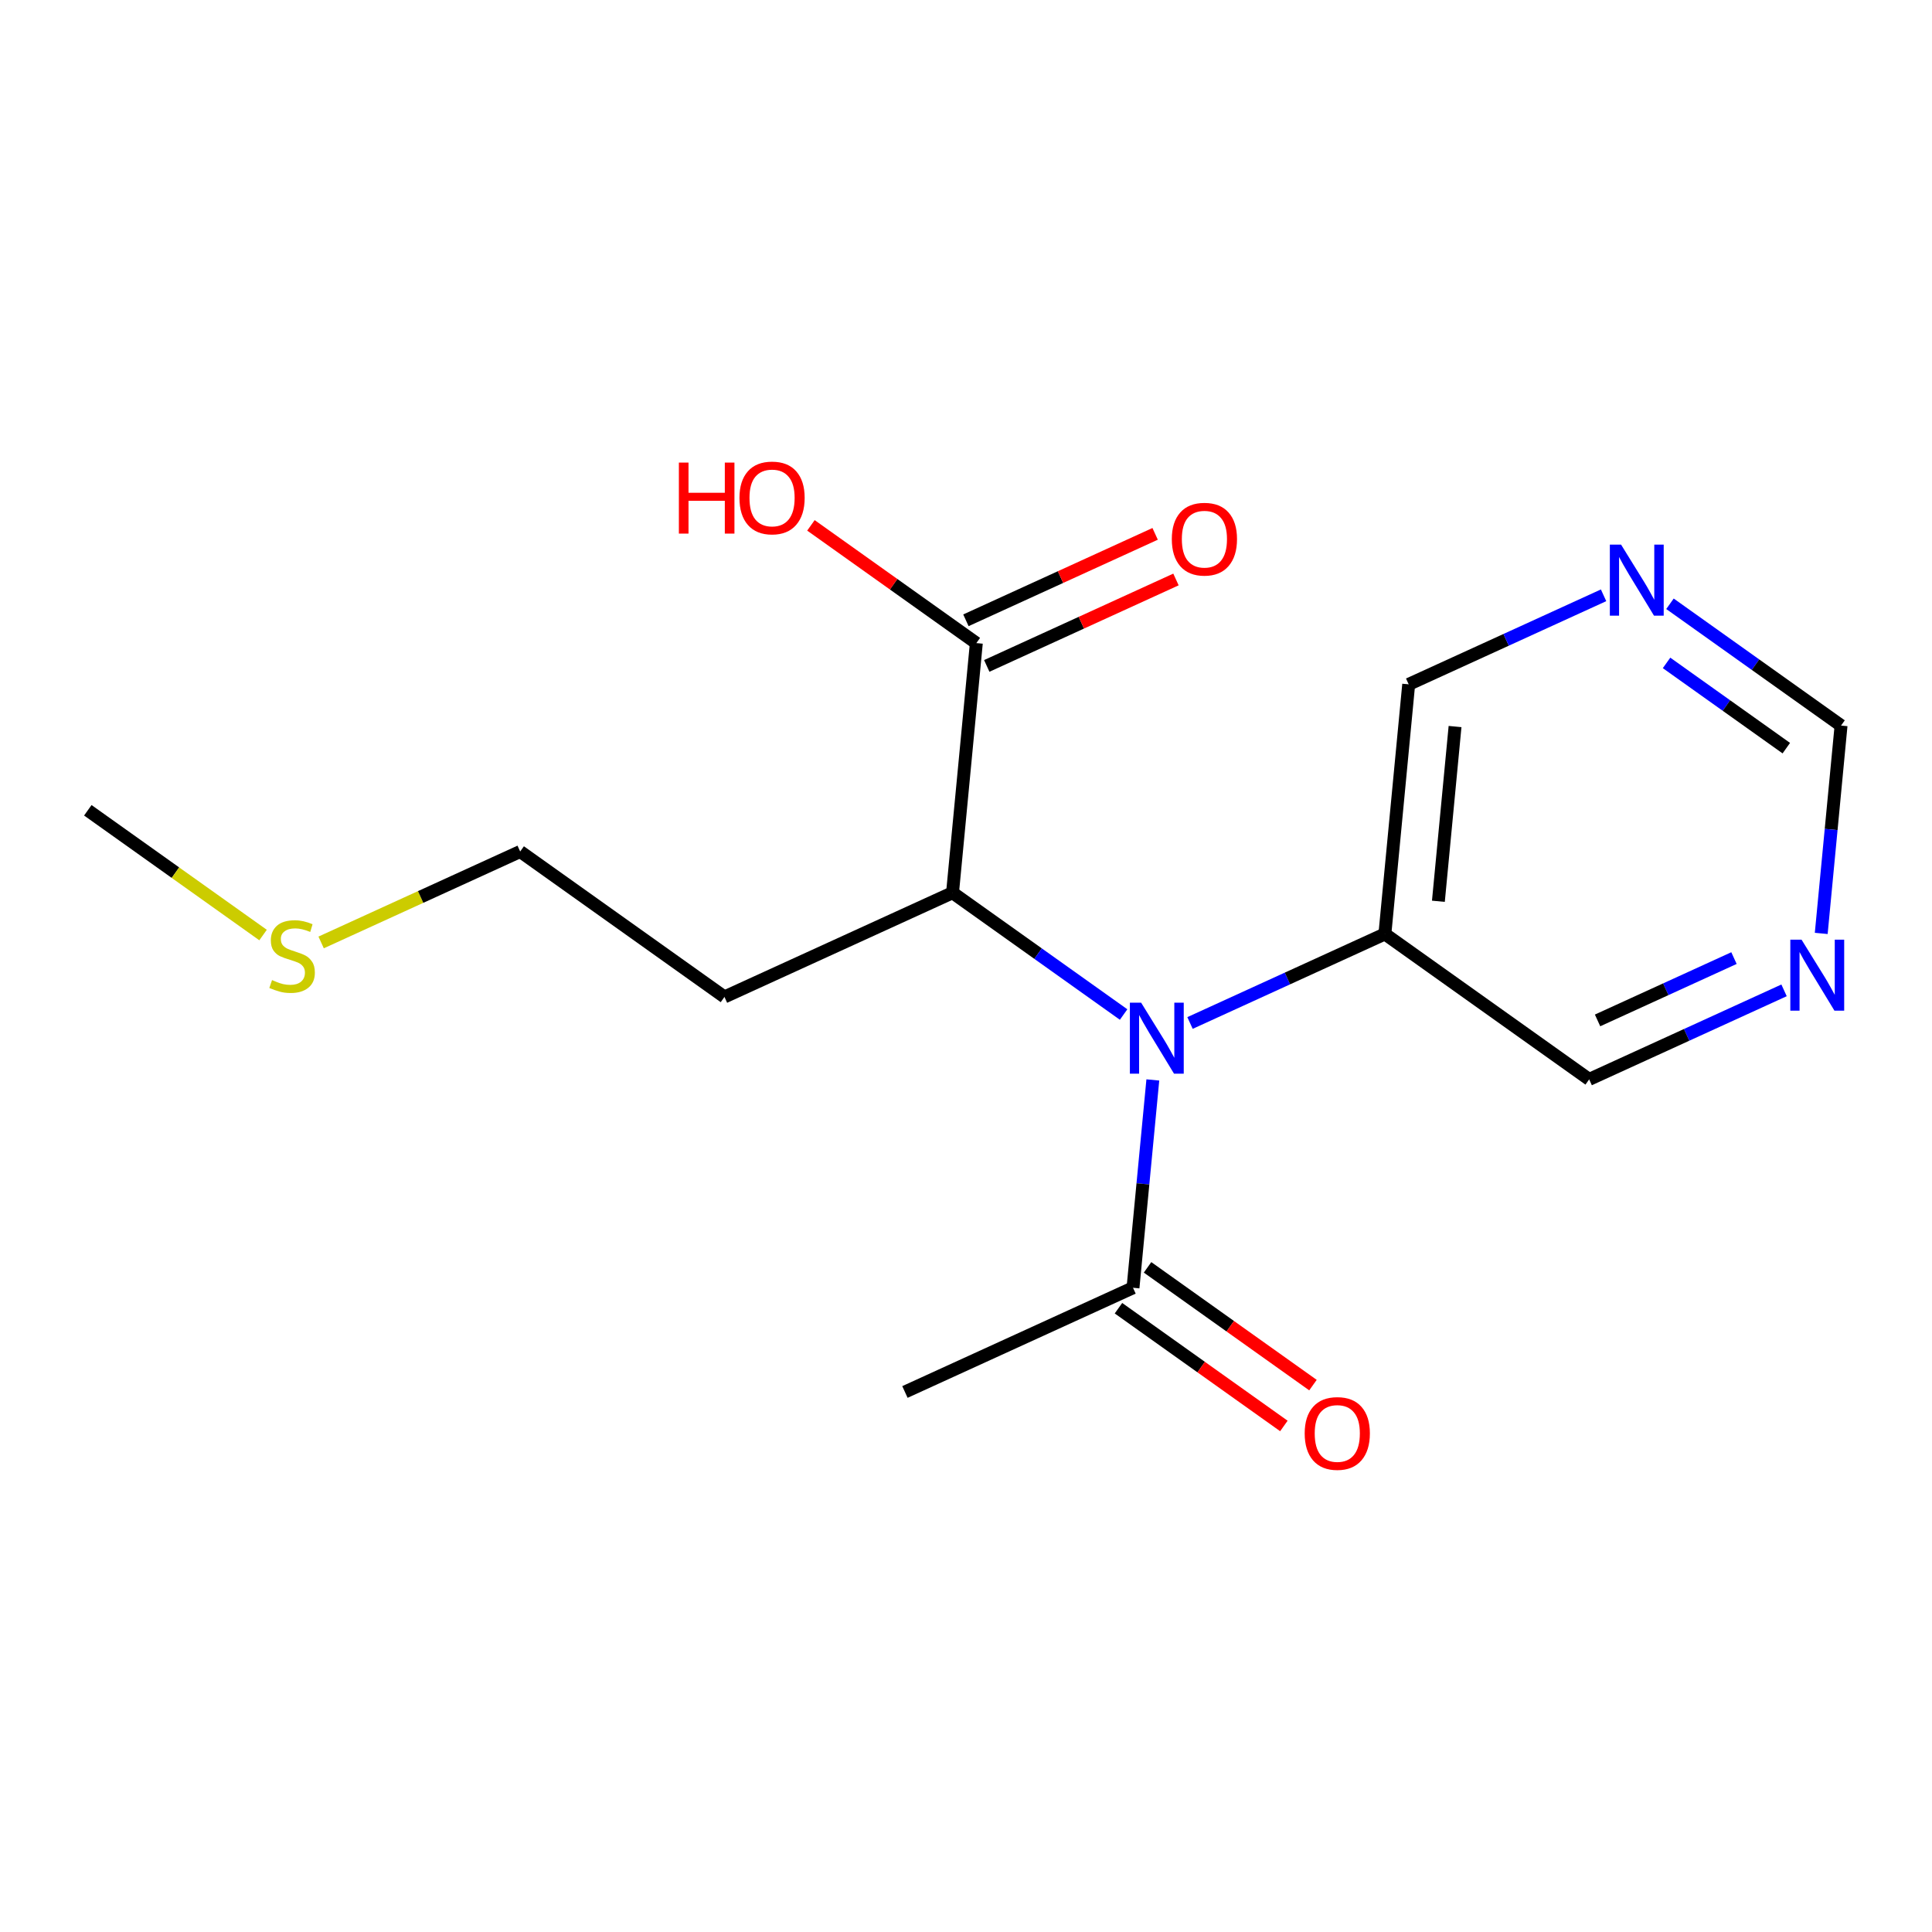 <?xml version='1.0' encoding='iso-8859-1'?>
<svg version='1.1' baseProfile='full'
              xmlns='http://www.w3.org/2000/svg'
                      xmlns:rdkit='http://www.rdkit.org/xml'
                      xmlns:xlink='http://www.w3.org/1999/xlink'
                  xml:space='preserve'
width='300px' height='300px' viewBox='0 0 300 300'>
<!-- END OF HEADER -->
<rect style='opacity:1.0;fill:#FFFFFF;stroke:none' width='300' height='300' x='0' y='0'> </rect>
<rect style='opacity:1.0;fill:#FFFFFF;stroke:none' width='300' height='300' x='0' y='0'> </rect>
<path class='bond-0 atom-0 atom-1' d='M 13.636,125.821 L 27.242,135.506' style='fill:none;fill-rule:evenodd;stroke:#000000;stroke-width:2.0px;stroke-linecap:butt;stroke-linejoin:miter;stroke-opacity:1' />
<path class='bond-0 atom-0 atom-1' d='M 27.242,135.506 L 40.848,145.192' style='fill:none;fill-rule:evenodd;stroke:#CCCC00;stroke-width:2.0px;stroke-linecap:butt;stroke-linejoin:miter;stroke-opacity:1' />
<path class='bond-1 atom-1 atom-2' d='M 49.865,146.342 L 65.319,139.282' style='fill:none;fill-rule:evenodd;stroke:#CCCC00;stroke-width:2.0px;stroke-linecap:butt;stroke-linejoin:miter;stroke-opacity:1' />
<path class='bond-1 atom-1 atom-2' d='M 65.319,139.282 L 80.773,132.222' style='fill:none;fill-rule:evenodd;stroke:#000000;stroke-width:2.0px;stroke-linecap:butt;stroke-linejoin:miter;stroke-opacity:1' />
<path class='bond-2 atom-2 atom-3' d='M 80.773,132.222 L 112.493,154.804' style='fill:none;fill-rule:evenodd;stroke:#000000;stroke-width:2.0px;stroke-linecap:butt;stroke-linejoin:miter;stroke-opacity:1' />
<path class='bond-3 atom-3 atom-4' d='M 112.493,154.804 L 147.909,138.624' style='fill:none;fill-rule:evenodd;stroke:#000000;stroke-width:2.0px;stroke-linecap:butt;stroke-linejoin:miter;stroke-opacity:1' />
<path class='bond-4 atom-4 atom-5' d='M 147.909,138.624 L 151.605,99.862' style='fill:none;fill-rule:evenodd;stroke:#000000;stroke-width:2.0px;stroke-linecap:butt;stroke-linejoin:miter;stroke-opacity:1' />
<path class='bond-7 atom-4 atom-8' d='M 147.909,138.624 L 161.192,148.079' style='fill:none;fill-rule:evenodd;stroke:#000000;stroke-width:2.0px;stroke-linecap:butt;stroke-linejoin:miter;stroke-opacity:1' />
<path class='bond-7 atom-4 atom-8' d='M 161.192,148.079 L 174.474,157.535' style='fill:none;fill-rule:evenodd;stroke:#0000FF;stroke-width:2.0px;stroke-linecap:butt;stroke-linejoin:miter;stroke-opacity:1' />
<path class='bond-5 atom-5 atom-6' d='M 153.223,103.404 L 167.913,96.693' style='fill:none;fill-rule:evenodd;stroke:#000000;stroke-width:2.0px;stroke-linecap:butt;stroke-linejoin:miter;stroke-opacity:1' />
<path class='bond-5 atom-5 atom-6' d='M 167.913,96.693 L 182.604,89.981' style='fill:none;fill-rule:evenodd;stroke:#FF0000;stroke-width:2.0px;stroke-linecap:butt;stroke-linejoin:miter;stroke-opacity:1' />
<path class='bond-5 atom-5 atom-6' d='M 149.987,96.321 L 164.677,89.609' style='fill:none;fill-rule:evenodd;stroke:#000000;stroke-width:2.0px;stroke-linecap:butt;stroke-linejoin:miter;stroke-opacity:1' />
<path class='bond-5 atom-5 atom-6' d='M 164.677,89.609 L 179.368,82.898' style='fill:none;fill-rule:evenodd;stroke:#FF0000;stroke-width:2.0px;stroke-linecap:butt;stroke-linejoin:miter;stroke-opacity:1' />
<path class='bond-6 atom-5 atom-7' d='M 151.605,99.862 L 138.762,90.72' style='fill:none;fill-rule:evenodd;stroke:#000000;stroke-width:2.0px;stroke-linecap:butt;stroke-linejoin:miter;stroke-opacity:1' />
<path class='bond-6 atom-5 atom-7' d='M 138.762,90.72 L 125.92,81.578' style='fill:none;fill-rule:evenodd;stroke:#FF0000;stroke-width:2.0px;stroke-linecap:butt;stroke-linejoin:miter;stroke-opacity:1' />
<path class='bond-8 atom-8 atom-9' d='M 179.011,167.692 L 177.472,183.829' style='fill:none;fill-rule:evenodd;stroke:#0000FF;stroke-width:2.0px;stroke-linecap:butt;stroke-linejoin:miter;stroke-opacity:1' />
<path class='bond-8 atom-8 atom-9' d='M 177.472,183.829 L 175.933,199.966' style='fill:none;fill-rule:evenodd;stroke:#000000;stroke-width:2.0px;stroke-linecap:butt;stroke-linejoin:miter;stroke-opacity:1' />
<path class='bond-11 atom-8 atom-12' d='M 184.785,158.85 L 199.915,151.937' style='fill:none;fill-rule:evenodd;stroke:#0000FF;stroke-width:2.0px;stroke-linecap:butt;stroke-linejoin:miter;stroke-opacity:1' />
<path class='bond-11 atom-8 atom-12' d='M 199.915,151.937 L 215.045,145.025' style='fill:none;fill-rule:evenodd;stroke:#000000;stroke-width:2.0px;stroke-linecap:butt;stroke-linejoin:miter;stroke-opacity:1' />
<path class='bond-9 atom-9 atom-10' d='M 175.933,199.966 L 140.517,216.146' style='fill:none;fill-rule:evenodd;stroke:#000000;stroke-width:2.0px;stroke-linecap:butt;stroke-linejoin:miter;stroke-opacity:1' />
<path class='bond-10 atom-9 atom-11' d='M 173.675,203.138 L 186.518,212.281' style='fill:none;fill-rule:evenodd;stroke:#000000;stroke-width:2.0px;stroke-linecap:butt;stroke-linejoin:miter;stroke-opacity:1' />
<path class='bond-10 atom-9 atom-11' d='M 186.518,212.281 L 199.36,221.423' style='fill:none;fill-rule:evenodd;stroke:#FF0000;stroke-width:2.0px;stroke-linecap:butt;stroke-linejoin:miter;stroke-opacity:1' />
<path class='bond-10 atom-9 atom-11' d='M 178.192,196.794 L 191.034,205.937' style='fill:none;fill-rule:evenodd;stroke:#000000;stroke-width:2.0px;stroke-linecap:butt;stroke-linejoin:miter;stroke-opacity:1' />
<path class='bond-10 atom-9 atom-11' d='M 191.034,205.937 L 203.877,215.079' style='fill:none;fill-rule:evenodd;stroke:#FF0000;stroke-width:2.0px;stroke-linecap:butt;stroke-linejoin:miter;stroke-opacity:1' />
<path class='bond-12 atom-12 atom-13' d='M 215.045,145.025 L 218.741,106.264' style='fill:none;fill-rule:evenodd;stroke:#000000;stroke-width:2.0px;stroke-linecap:butt;stroke-linejoin:miter;stroke-opacity:1' />
<path class='bond-12 atom-12 atom-13' d='M 223.352,139.95 L 225.939,112.817' style='fill:none;fill-rule:evenodd;stroke:#000000;stroke-width:2.0px;stroke-linecap:butt;stroke-linejoin:miter;stroke-opacity:1' />
<path class='bond-17 atom-17 atom-12' d='M 246.766,167.606 L 215.045,145.025' style='fill:none;fill-rule:evenodd;stroke:#000000;stroke-width:2.0px;stroke-linecap:butt;stroke-linejoin:miter;stroke-opacity:1' />
<path class='bond-13 atom-13 atom-14' d='M 218.741,106.264 L 233.872,99.352' style='fill:none;fill-rule:evenodd;stroke:#000000;stroke-width:2.0px;stroke-linecap:butt;stroke-linejoin:miter;stroke-opacity:1' />
<path class='bond-13 atom-13 atom-14' d='M 233.872,99.352 L 249.002,92.439' style='fill:none;fill-rule:evenodd;stroke:#0000FF;stroke-width:2.0px;stroke-linecap:butt;stroke-linejoin:miter;stroke-opacity:1' />
<path class='bond-14 atom-14 atom-15' d='M 259.313,93.754 L 272.595,103.21' style='fill:none;fill-rule:evenodd;stroke:#0000FF;stroke-width:2.0px;stroke-linecap:butt;stroke-linejoin:miter;stroke-opacity:1' />
<path class='bond-14 atom-14 atom-15' d='M 272.595,103.21 L 285.878,112.665' style='fill:none;fill-rule:evenodd;stroke:#000000;stroke-width:2.0px;stroke-linecap:butt;stroke-linejoin:miter;stroke-opacity:1' />
<path class='bond-14 atom-14 atom-15' d='M 258.781,102.935 L 268.079,109.554' style='fill:none;fill-rule:evenodd;stroke:#0000FF;stroke-width:2.0px;stroke-linecap:butt;stroke-linejoin:miter;stroke-opacity:1' />
<path class='bond-14 atom-14 atom-15' d='M 268.079,109.554 L 277.377,116.173' style='fill:none;fill-rule:evenodd;stroke:#000000;stroke-width:2.0px;stroke-linecap:butt;stroke-linejoin:miter;stroke-opacity:1' />
<path class='bond-15 atom-15 atom-16' d='M 285.878,112.665 L 284.339,128.803' style='fill:none;fill-rule:evenodd;stroke:#000000;stroke-width:2.0px;stroke-linecap:butt;stroke-linejoin:miter;stroke-opacity:1' />
<path class='bond-15 atom-15 atom-16' d='M 284.339,128.803 L 282.8,144.94' style='fill:none;fill-rule:evenodd;stroke:#0000FF;stroke-width:2.0px;stroke-linecap:butt;stroke-linejoin:miter;stroke-opacity:1' />
<path class='bond-16 atom-16 atom-17' d='M 277.027,153.782 L 261.896,160.694' style='fill:none;fill-rule:evenodd;stroke:#0000FF;stroke-width:2.0px;stroke-linecap:butt;stroke-linejoin:miter;stroke-opacity:1' />
<path class='bond-16 atom-16 atom-17' d='M 261.896,160.694 L 246.766,167.606' style='fill:none;fill-rule:evenodd;stroke:#000000;stroke-width:2.0px;stroke-linecap:butt;stroke-linejoin:miter;stroke-opacity:1' />
<path class='bond-16 atom-16 atom-17' d='M 269.251,148.772 L 258.66,153.611' style='fill:none;fill-rule:evenodd;stroke:#0000FF;stroke-width:2.0px;stroke-linecap:butt;stroke-linejoin:miter;stroke-opacity:1' />
<path class='bond-16 atom-16 atom-17' d='M 258.66,153.611 L 248.069,158.45' style='fill:none;fill-rule:evenodd;stroke:#000000;stroke-width:2.0px;stroke-linecap:butt;stroke-linejoin:miter;stroke-opacity:1' />
<path  class='atom-1' d='M 42.242 152.187
Q 42.366 152.233, 42.88 152.452
Q 43.394 152.67, 43.955 152.81
Q 44.531 152.934, 45.092 152.934
Q 46.135 152.934, 46.743 152.436
Q 47.35 151.922, 47.35 151.034
Q 47.35 150.427, 47.039 150.053
Q 46.743 149.679, 46.276 149.477
Q 45.808 149.274, 45.029 149.041
Q 44.048 148.745, 43.456 148.464
Q 42.88 148.184, 42.46 147.592
Q 42.055 147, 42.055 146.004
Q 42.055 144.617, 42.989 143.761
Q 43.939 142.904, 45.808 142.904
Q 47.085 142.904, 48.534 143.512
L 48.176 144.711
Q 46.852 144.166, 45.855 144.166
Q 44.78 144.166, 44.188 144.617
Q 43.597 145.053, 43.612 145.817
Q 43.612 146.408, 43.908 146.767
Q 44.22 147.125, 44.656 147.327
Q 45.107 147.53, 45.855 147.764
Q 46.852 148.075, 47.444 148.386
Q 48.035 148.698, 48.456 149.337
Q 48.892 149.96, 48.892 151.034
Q 48.892 152.561, 47.864 153.386
Q 46.852 154.196, 45.154 154.196
Q 44.173 154.196, 43.425 153.978
Q 42.693 153.775, 41.821 153.417
L 42.242 152.187
' fill='#CCCC00'/>
<path  class='atom-6' d='M 181.959 83.714
Q 181.959 81.066, 183.268 79.586
Q 184.576 78.107, 187.021 78.107
Q 189.466 78.107, 190.775 79.586
Q 192.083 81.066, 192.083 83.714
Q 192.083 86.393, 190.759 87.919
Q 189.435 89.43, 187.021 89.43
Q 184.591 89.43, 183.268 87.919
Q 181.959 86.408, 181.959 83.714
M 187.021 88.184
Q 188.703 88.184, 189.607 87.062
Q 190.525 85.925, 190.525 83.714
Q 190.525 81.549, 189.607 80.459
Q 188.703 79.353, 187.021 79.353
Q 185.339 79.353, 184.42 80.443
Q 183.517 81.533, 183.517 83.714
Q 183.517 85.941, 184.42 87.062
Q 185.339 88.184, 187.021 88.184
' fill='#FF0000'/>
<path  class='atom-7' d='M 105.416 71.83
L 106.911 71.83
L 106.911 76.518
L 112.549 76.518
L 112.549 71.83
L 114.044 71.83
L 114.044 82.857
L 112.549 82.857
L 112.549 77.764
L 106.911 77.764
L 106.911 82.857
L 105.416 82.857
L 105.416 71.83
' fill='#FF0000'/>
<path  class='atom-7' d='M 114.823 77.312
Q 114.823 74.665, 116.131 73.185
Q 117.439 71.705, 119.885 71.705
Q 122.33 71.705, 123.638 73.185
Q 124.947 74.665, 124.947 77.312
Q 124.947 79.991, 123.623 81.517
Q 122.299 83.028, 119.885 83.028
Q 117.455 83.028, 116.131 81.517
Q 114.823 80.007, 114.823 77.312
M 119.885 81.782
Q 121.567 81.782, 122.47 80.661
Q 123.389 79.524, 123.389 77.312
Q 123.389 75.147, 122.47 74.057
Q 121.567 72.951, 119.885 72.951
Q 118.203 72.951, 117.284 74.042
Q 116.38 75.132, 116.38 77.312
Q 116.38 79.54, 117.284 80.661
Q 118.203 81.782, 119.885 81.782
' fill='#FF0000'/>
<path  class='atom-8' d='M 177.192 155.692
L 180.805 161.532
Q 181.163 162.108, 181.74 163.152
Q 182.316 164.195, 182.347 164.258
L 182.347 155.692
L 183.811 155.692
L 183.811 166.718
L 182.3 166.718
L 178.422 160.333
Q 177.971 159.585, 177.488 158.729
Q 177.021 157.872, 176.88 157.607
L 176.88 166.718
L 175.447 166.718
L 175.447 155.692
L 177.192 155.692
' fill='#0000FF'/>
<path  class='atom-11' d='M 202.592 222.579
Q 202.592 219.931, 203.9 218.451
Q 205.208 216.972, 207.654 216.972
Q 210.099 216.972, 211.407 218.451
Q 212.715 219.931, 212.715 222.579
Q 212.715 225.258, 211.392 226.784
Q 210.068 228.295, 207.654 228.295
Q 205.224 228.295, 203.9 226.784
Q 202.592 225.273, 202.592 222.579
M 207.654 227.049
Q 209.336 227.049, 210.239 225.927
Q 211.158 224.79, 211.158 222.579
Q 211.158 220.414, 210.239 219.324
Q 209.336 218.218, 207.654 218.218
Q 205.972 218.218, 205.053 219.308
Q 204.149 220.398, 204.149 222.579
Q 204.149 224.806, 205.053 225.927
Q 205.972 227.049, 207.654 227.049
' fill='#FF0000'/>
<path  class='atom-14' d='M 251.72 84.571
L 255.333 90.411
Q 255.692 90.987, 256.268 92.031
Q 256.844 93.074, 256.875 93.137
L 256.875 84.571
L 258.339 84.571
L 258.339 95.598
L 256.829 95.598
L 252.95 89.212
Q 252.499 88.464, 252.016 87.608
Q 251.549 86.751, 251.409 86.486
L 251.409 95.598
L 249.976 95.598
L 249.976 84.571
L 251.72 84.571
' fill='#0000FF'/>
<path  class='atom-16' d='M 279.744 145.913
L 283.358 151.754
Q 283.716 152.33, 284.292 153.373
Q 284.868 154.417, 284.9 154.479
L 284.9 145.913
L 286.364 145.913
L 286.364 156.94
L 284.853 156.94
L 280.975 150.554
Q 280.523 149.807, 280.04 148.95
Q 279.573 148.094, 279.433 147.829
L 279.433 156.94
L 278 156.94
L 278 145.913
L 279.744 145.913
' fill='#0000FF'/>
</svg>
